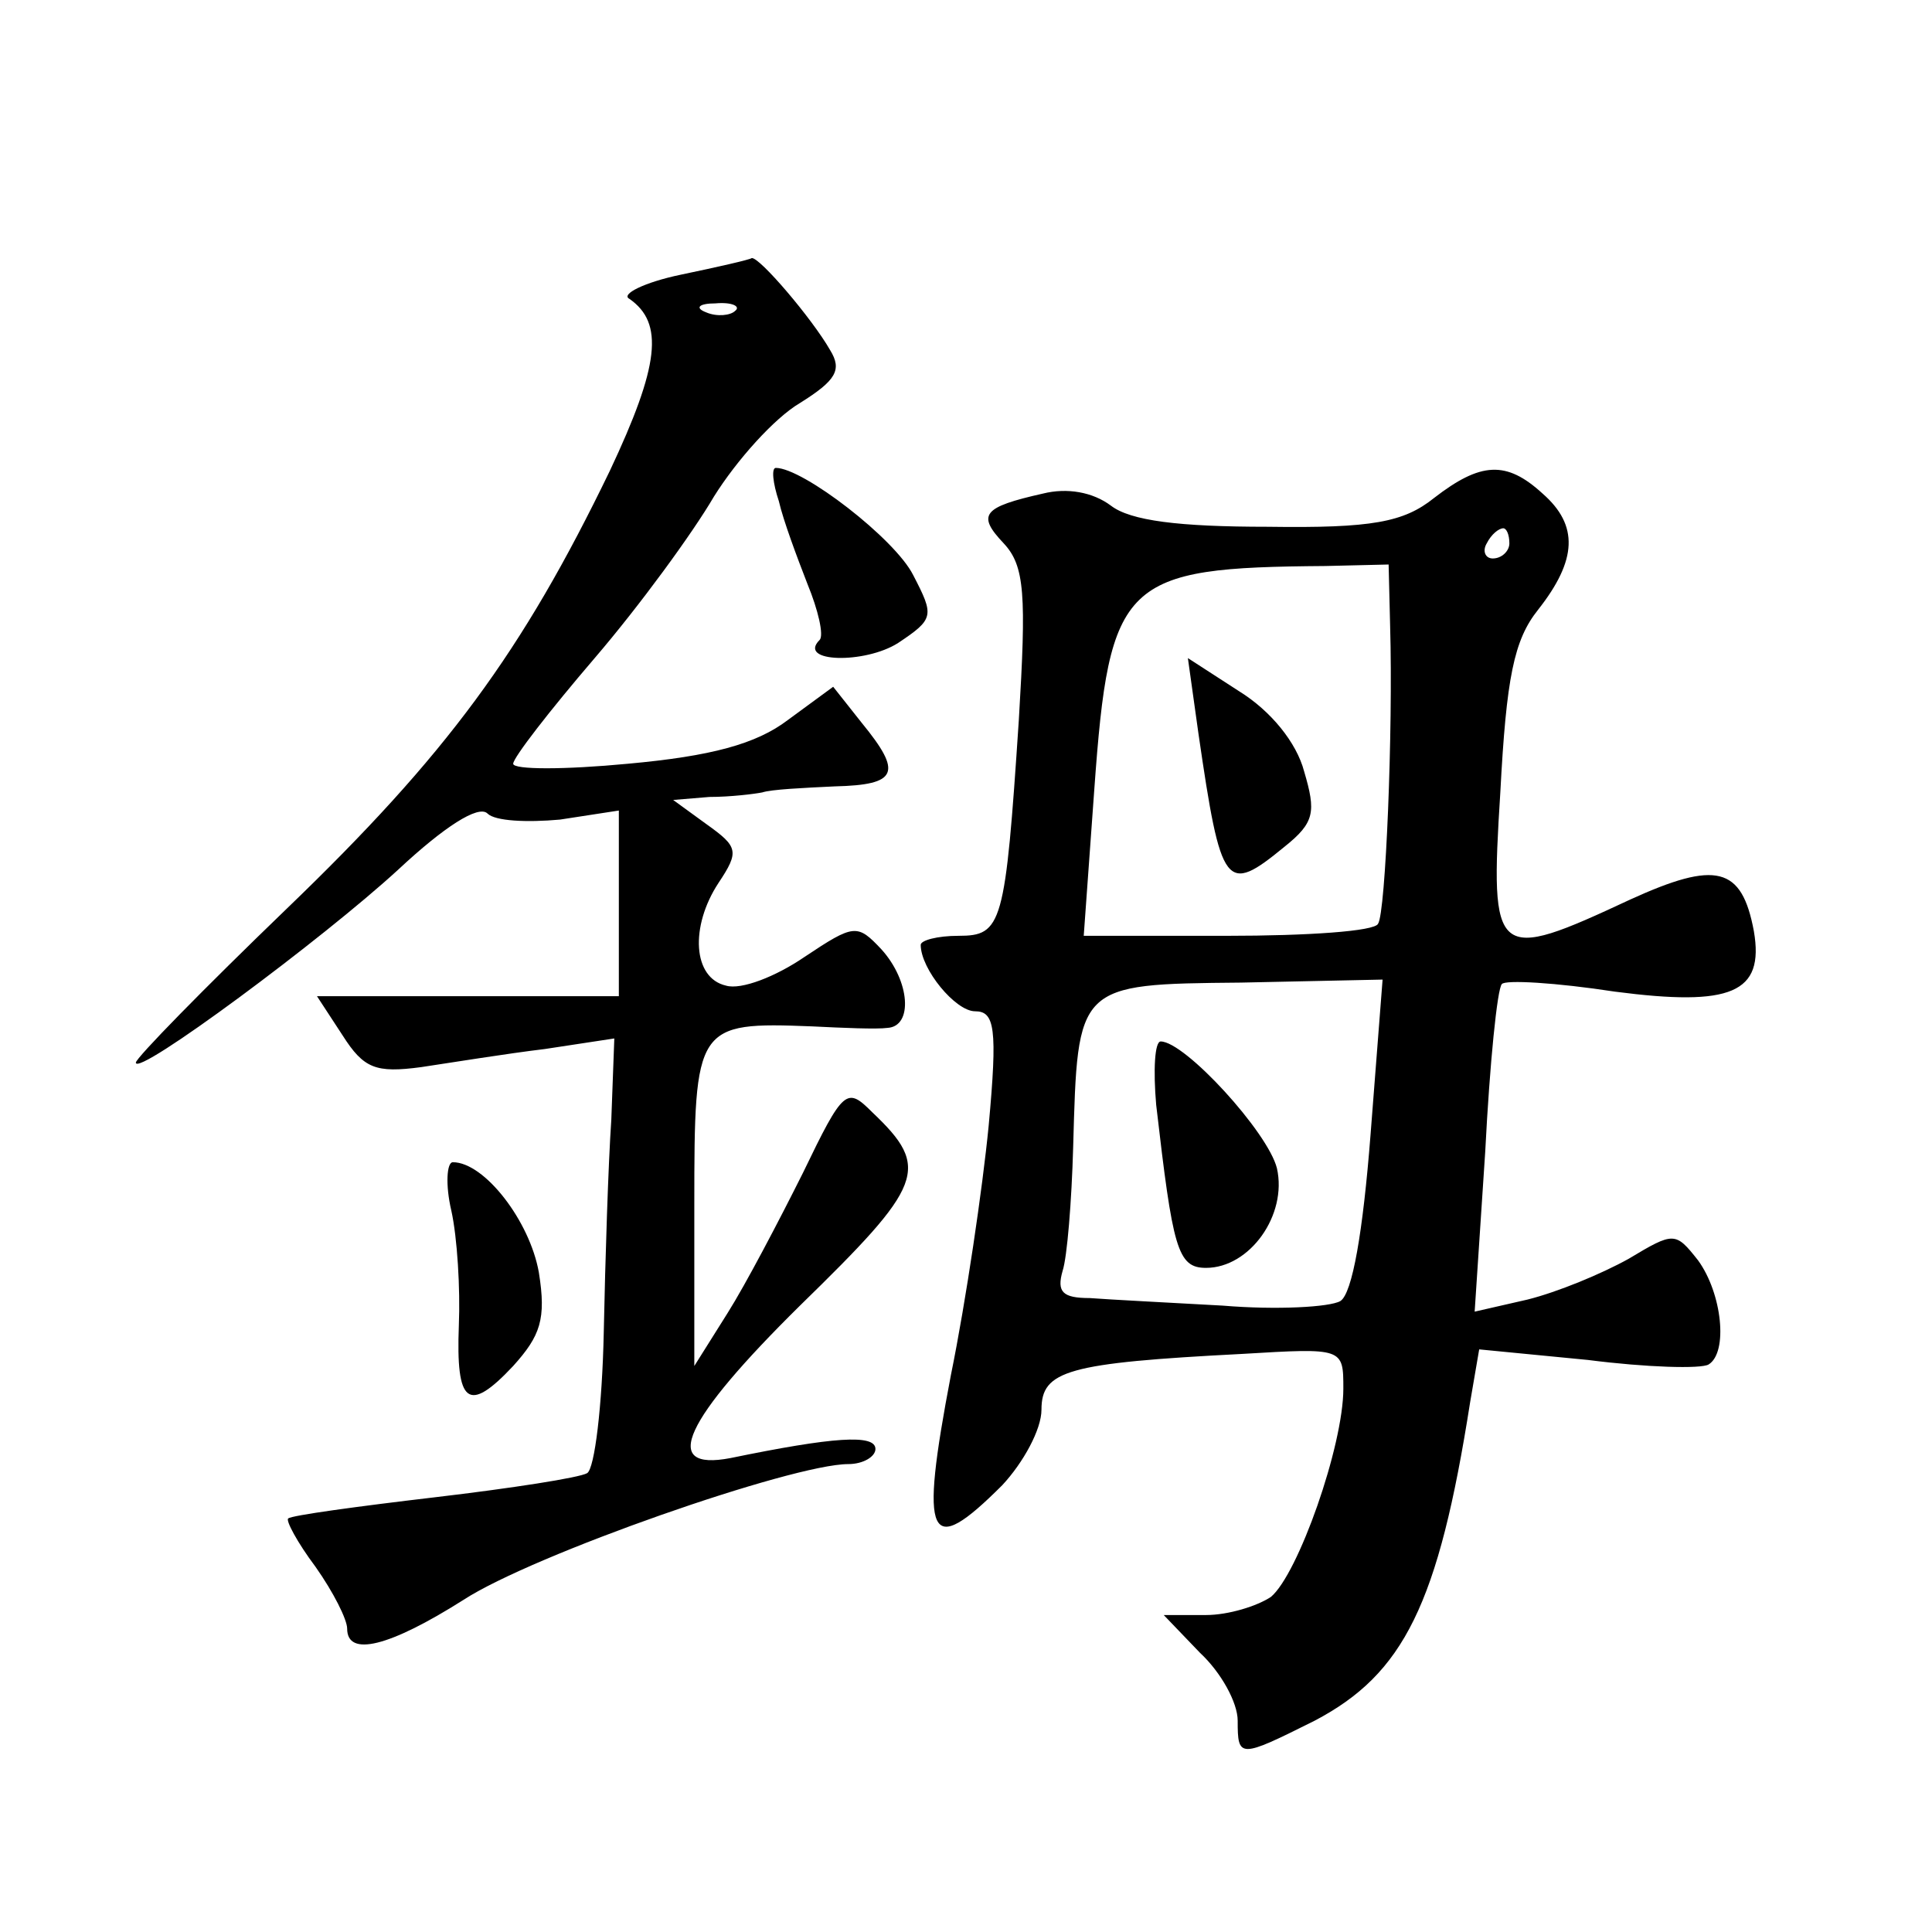 <?xml version="1.0" standalone="no"?>
<!DOCTYPE svg PUBLIC "-//W3C//DTD SVG 20010904//EN"
 "http://www.w3.org/TR/2001/REC-SVG-20010904/DTD/svg10.dtd">
<svg version="1.0" xmlns="http://www.w3.org/2000/svg"
 width="128pt" height="128pt" viewBox="0 0 128 128"
 preserveAspectRatio="xMidYMid meet">
<g transform="translate(0,128) scale(0.1,-0.1)"
fill="#0" stroke="none">
<path d="M451 1098 c-24 -5 -40 -13 -34 -16 23 -16 20 -44 -13 -114 -58 -120 -108
-188 -214 -290 -55 -53 -100 -99 -100 -102 0 -10 124 82 174 128 30 28 53 43 59
37 5 -5 26 -6 48 -4 l39 6 0 -62 0 -61 -100 0 -100 0 17 -26 c14 -22 22 -25 52
-21 20 3 57 9 82 12 l46 7 -2 -54 c-2 -29 -4 -92 -5 -141 -1 -48 -6 -90 -11 -93
-5 -3 -50 -10 -101 -16 -51 -6 -95 -12 -97 -14 -2 -1 6 -16 18 -32 12 -17 21 -35
21 -41 0 -19 28 -12 77 19 46 30 218 90 255 90 10 0 18 5 18 10 0 10 -28 8 -96
-6 -47 -9 -31 25 46 101 82 80 87 91 48 128 -17 17 -19 16 -46 -40 -16 -32 -38
-74 -50 -93 l-22 -35 0 107 c0 119 1 121 78 118 20 -1 43 -2 50 -1 17 1 15 31 -4
52 -16 17 -18 17 -51 -5 -19 -13 -42 -22 -52 -19 -22 5 -24 39 -5 68 14 21 13 24
-8 39 l-22 16 24 2 c14 0 30 2 35 3 6 2 27 3 48 4 42 1 45 9 18 42 l-19 24 -30
-22 c-21 -16 -51 -24 -106 -29 -42 -4 -76 -4 -76 0 0 4 24 35 54 70 30 35 65 83
79 107 15 24 40 52 57 62 24 15 28 22 20 35 -12 21 -47 62 -52 61 -1 -1 -23 -6
-47 -11z m36 -24 c-3 -3 -12 -4 -19 -1 -8 3 -5 6 6 6 11 1 17 -2 13 -5z M516 948
c3 -13 12 -37 19 -55 7 -17 11 -34 8 -37 -15 -15 30 -16 52 -2 24 16 24 18 10 45
-12 24 -73 71 -91 71 -3 0 -2 -10 2 -22z M950 950 c-20 -16 -41 -20 -110 -19 -59
0 -91 4 -104 14 -12 9 -29 12 -45 8 -40 -9 -44 -14 -26 -33 14 -15 15 -34 10 -117
-9 -136 -11 -143 -40 -143 -14 0 -25 -3 -25 -6 0 -16 23 -44 36 -44 13 0 15 -11
9 -76 -4 -41 -15 -116 -25 -165 -21 -110 -15 -122 34 -73 14 15 26 37 26 50 0 26
17 31 133 37 67 4 67 4 67 -23 0 -38 -30 -123 -48 -138 -9 -6 -28 -12 -43 -12 l-28
0 24 -25 c14 -13 25 -33 25 -45 0 -25 1 -25 51 0 59 31 82 77 103 211 l6 35 72
-7 c39 -5 75 -6 80 -3 13 8 9 47 -7 69 -15 19 -16 19 -46 1 -18 -10 -47 -22 -67
-27 l-35 -8 7 106 c3 59 8 108 11 111 2 3 36 1 75 -5 77 -10 99 -1 92 40 -8 43
-25 47 -82 21 -90 -42 -93 -40 -86 71 4 76 9 101 25 121 26 33 27 56 3 77 -24 22
-41 21 -72 -3z m50 -30 c0 -5 -5 -10 -11 -10 -5 0 -7 5 -4 10 3 6 8 10 11 10 2
0 4 -4 4 -10z m-79 -55 c2 -69 -3 -190 -8 -197 -2 -5 -47 -8 -100 -8 l-95 0 7 97
c10 139 19 147 153 148 l42 1 1 -41z m-13 -337 c-5 -64 -12 -105 -20 -110 -7 -4
-42 -6 -78 -3 -36 2 -75 4 -88 5 -18 0 -22 4 -18 18 3 9 6 46 7 82 3 108 2 108
111 109 l94 2 -8 -103z M794 794 c15 -103 18 -107 57 -75 20 16 21 23 13 50 -5
19 -22 40 -43 53 l-34 22 7 -50z M766 548 c11 -95 14 -108 33 -108 29 0 54 35 47
66 -6 24 -61 84 -77 84 -4 0 -5 -19 -3 -42z M299 478 c4 -18 6 -52 5 -76 -2 -52
6 -59 36 -27 18 20 22 31 17 62 -6 34 -36 73 -57 73 -4 0 -5 -15 -1 -32z"/>
</g>
</svg>
